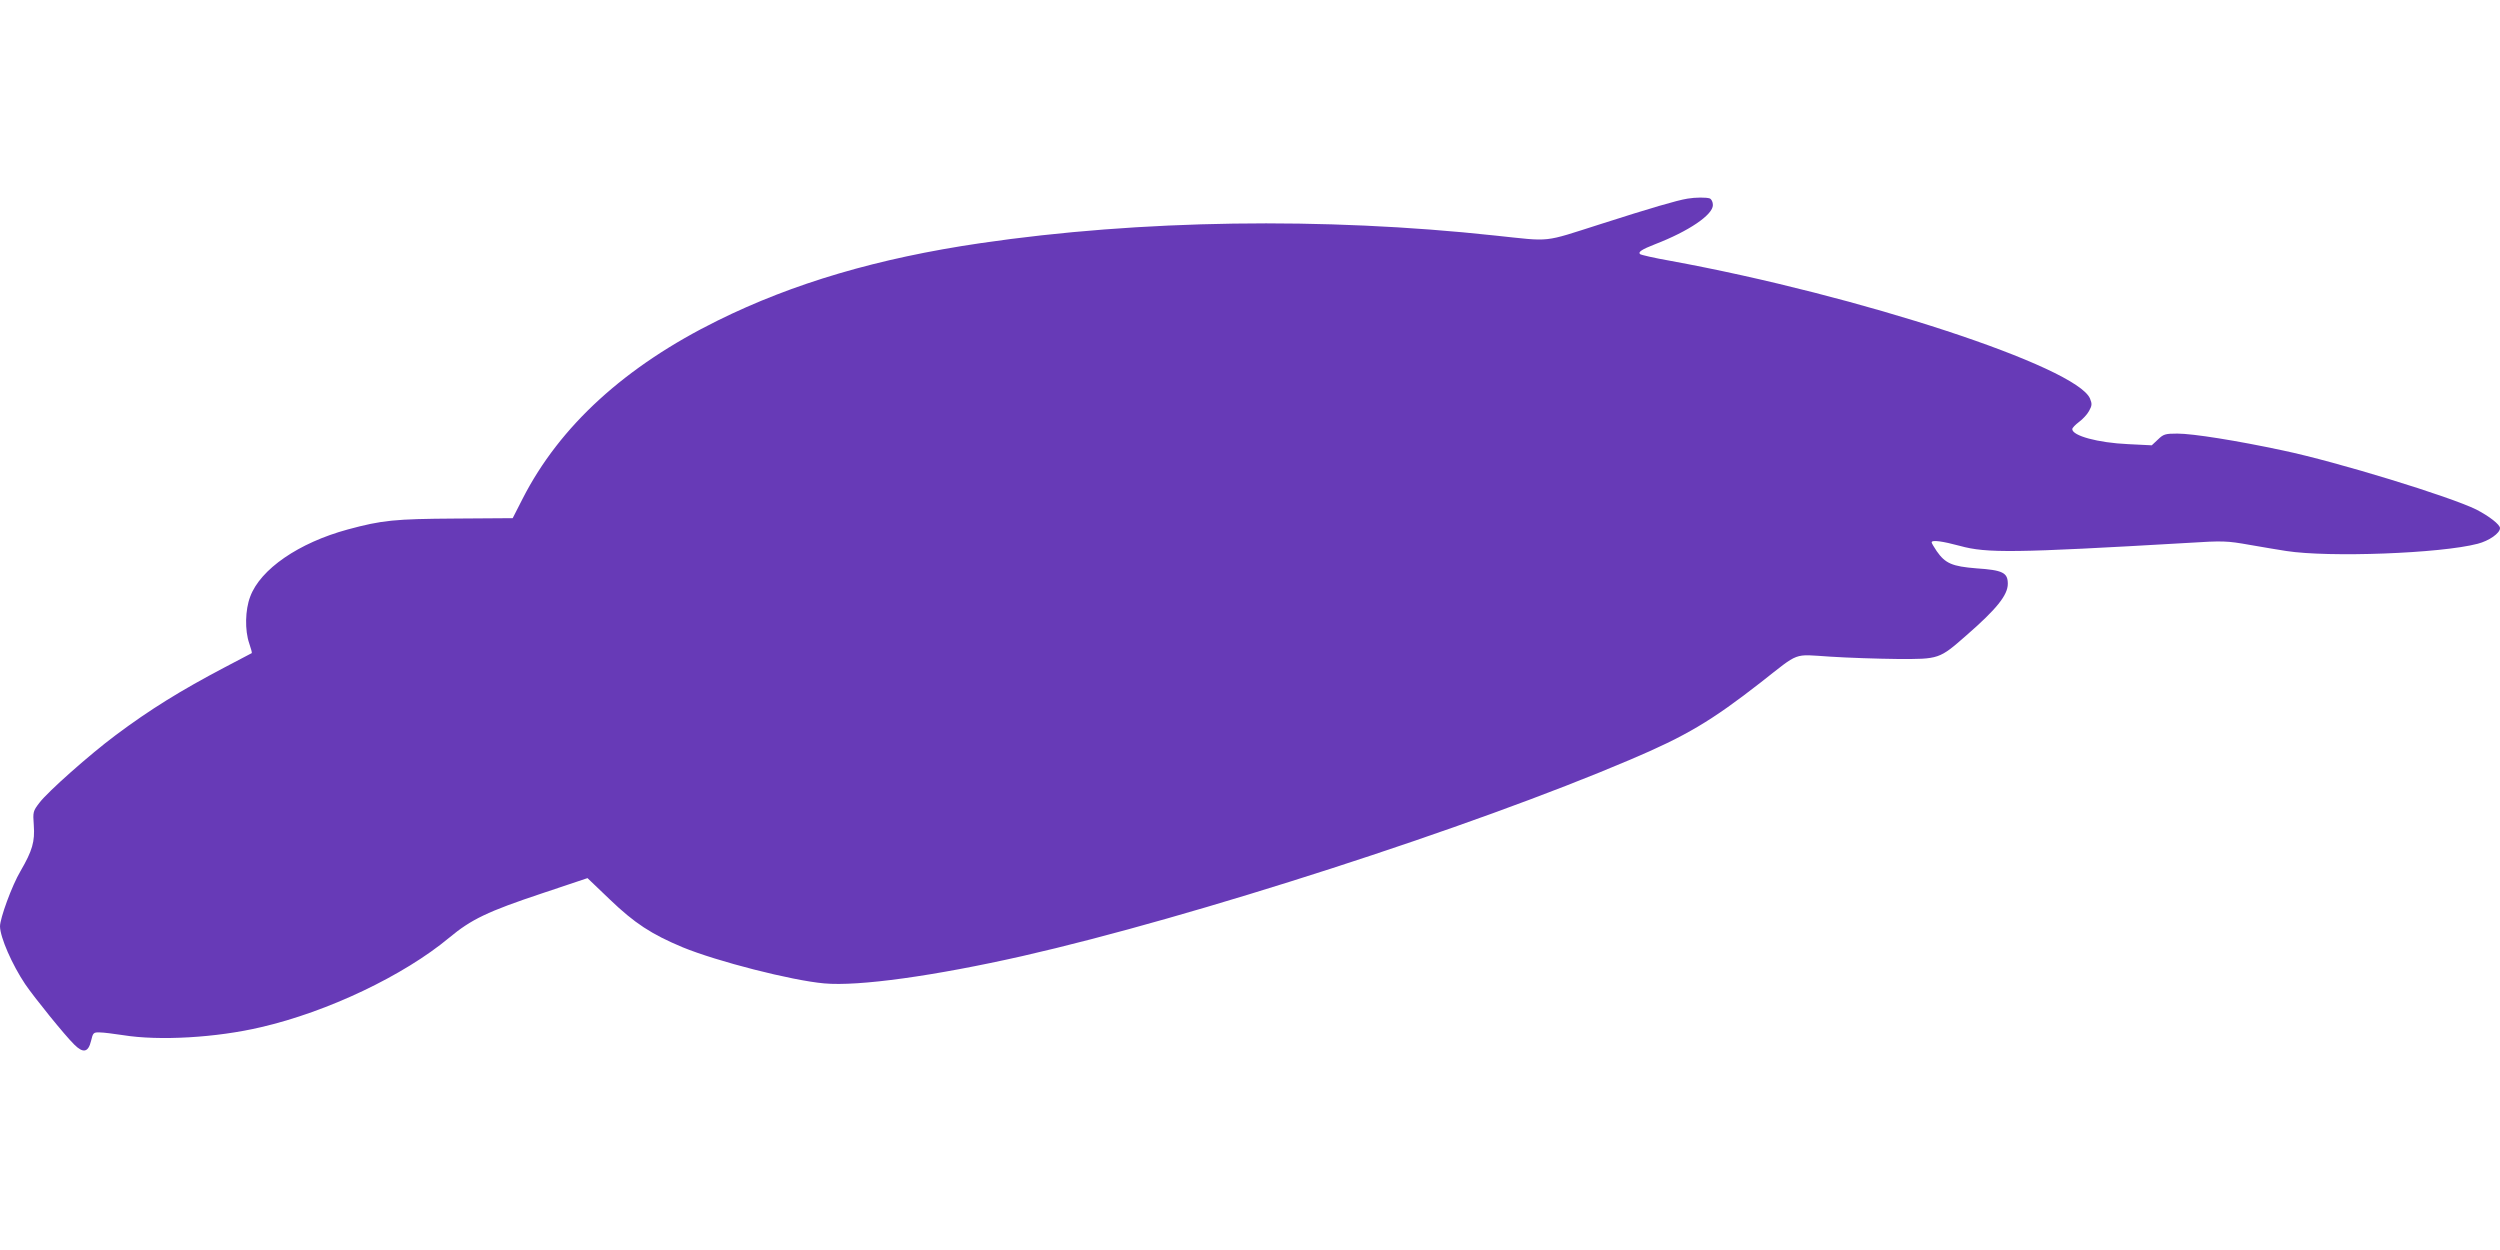<?xml version="1.0" standalone="no"?>
<!DOCTYPE svg PUBLIC "-//W3C//DTD SVG 20010904//EN"
 "http://www.w3.org/TR/2001/REC-SVG-20010904/DTD/svg10.dtd">
<svg version="1.0" xmlns="http://www.w3.org/2000/svg"
 width="1280pt" height="640pt" viewBox="0 0 1280 640"
 preserveAspectRatio="xMidYMid meet">
<g transform="translate(0,640) scale(0.1,-0.1)"
fill="#673ab7" stroke="none">
<path d="M8640 5383 c-55 -9 -188 -48 -444 -130 -302 -96 -247 -90 -541 -59
-878 95 -1817 81 -2635 -39 -525 -77 -959 -205 -1345 -396 -474 -234 -809
-540 -999 -912 l-51 -100 -295 -2 c-308 -2 -373 -8 -550 -56 -250 -68 -447
-203 -499 -344 -26 -68 -28 -172 -5 -239 9 -26 15 -48 13 -50 -2 -1 -65 -34
-139 -73 -224 -118 -380 -214 -559 -348 -129 -96 -347 -289 -389 -345 -33 -43
-34 -47 -29 -115 6 -84 -7 -130 -68 -235 -44 -74 -105 -242 -105 -283 1 -57
62 -196 129 -296 47 -69 203 -262 251 -309 46 -46 72 -40 86 18 10 43 13 45
45 44 19 0 72 -7 119 -14 185 -30 479 -13 707 41 341 79 730 264 963 458 113
94 196 134 475 227 l233 78 114 -109 c127 -122 213 -178 373 -245 175 -72 557
-170 725 -185 176 -16 564 38 1015 140 871 198 2302 660 3113 1006 285 121
413 197 667 395 203 159 163 144 355 132 91 -6 246 -11 345 -12 213 -1 214 -1
353 121 154 134 212 206 212 264 0 57 -26 70 -160 79 -125 10 -160 25 -204 88
-14 21 -26 41 -26 45 0 14 56 6 145 -18 137 -38 279 -36 1160 15 190 12 206
11 325 -10 69 -12 152 -26 185 -31 218 -34 791 -13 981 37 58 15 114 54 114
80 0 18 -55 61 -121 95 -133 66 -711 244 -992 303 -234 50 -459 86 -539 86
-62 0 -71 -3 -99 -30 l-32 -30 -121 6 c-155 7 -286 43 -286 77 0 6 16 23 35
37 19 14 42 39 51 56 15 27 16 36 5 63 -68 163 -1179 528 -2151 706 -80 14
-149 30 -153 34 -11 11 9 24 78 51 171 66 295 150 295 200 0 16 -7 30 -16 34
-17 6 -73 6 -114 -1z"/>
</g>
</svg>
